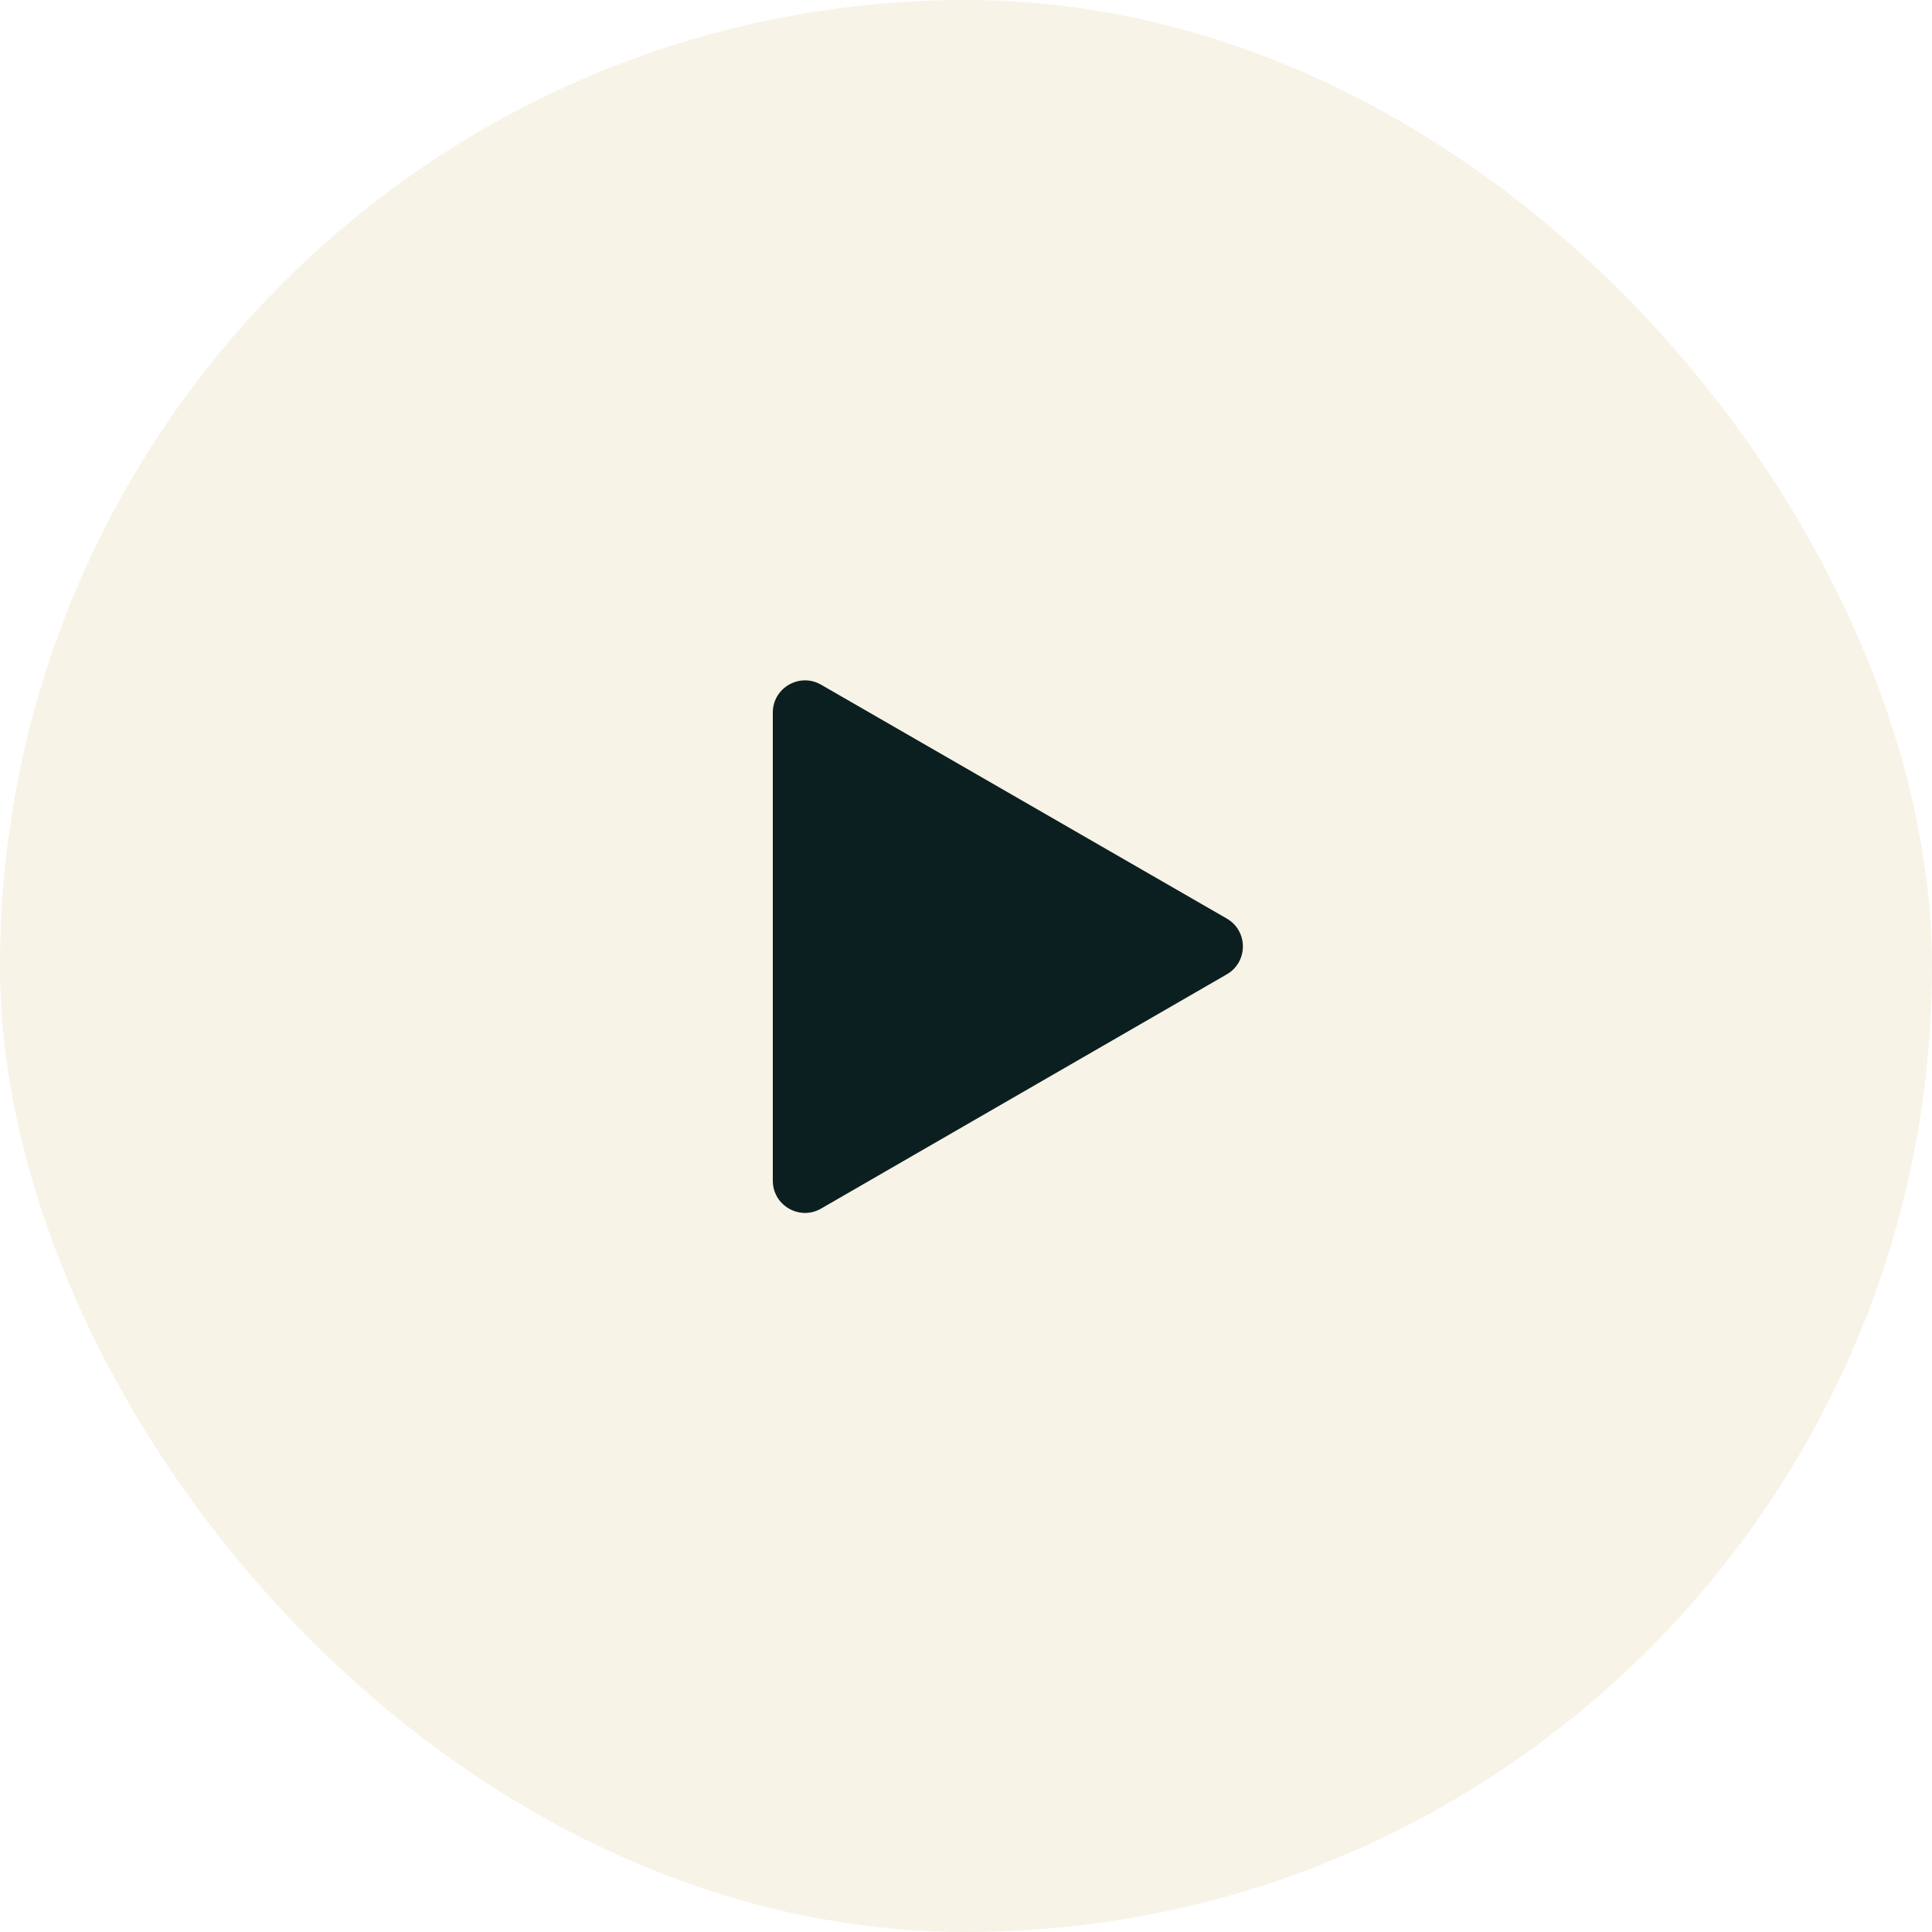 <svg width="50" height="50" viewBox="0 0 50 50" fill="none" xmlns="http://www.w3.org/2000/svg">
<g filter="url(#filter0_b_173_1301)">
<rect width="50" height="50" rx="25" fill="#F8F3E7"/>
<path fill-rule="evenodd" clip-rule="evenodd" d="M21.25 17.72C20.694 17.4 20 17.801 20 18.442L20 30.556C20 31.198 20.695 31.599 21.25 31.278L31.749 25.216C32.305 24.895 32.305 24.093 31.749 23.772L21.25 17.72Z" fill="#0C1F20"/>
</g>
<defs>
<filter id="filter0_b_173_1301" x="-2.5" y="-2.5" width="55" height="55" filterUnits="userSpaceOnUse" color-interpolation-filters="sRGB">
<feFlood flood-opacity="0" result="BackgroundImageFix"/>
<feGaussianBlur in="BackgroundImageFix" stdDeviation="1.25"/>
<feComposite in2="SourceAlpha" operator="in" result="effect1_backgroundBlur_173_1301"/>
<feBlend mode="normal" in="SourceGraphic" in2="effect1_backgroundBlur_173_1301" result="shape"/>
</filter>
</defs>
</svg>
